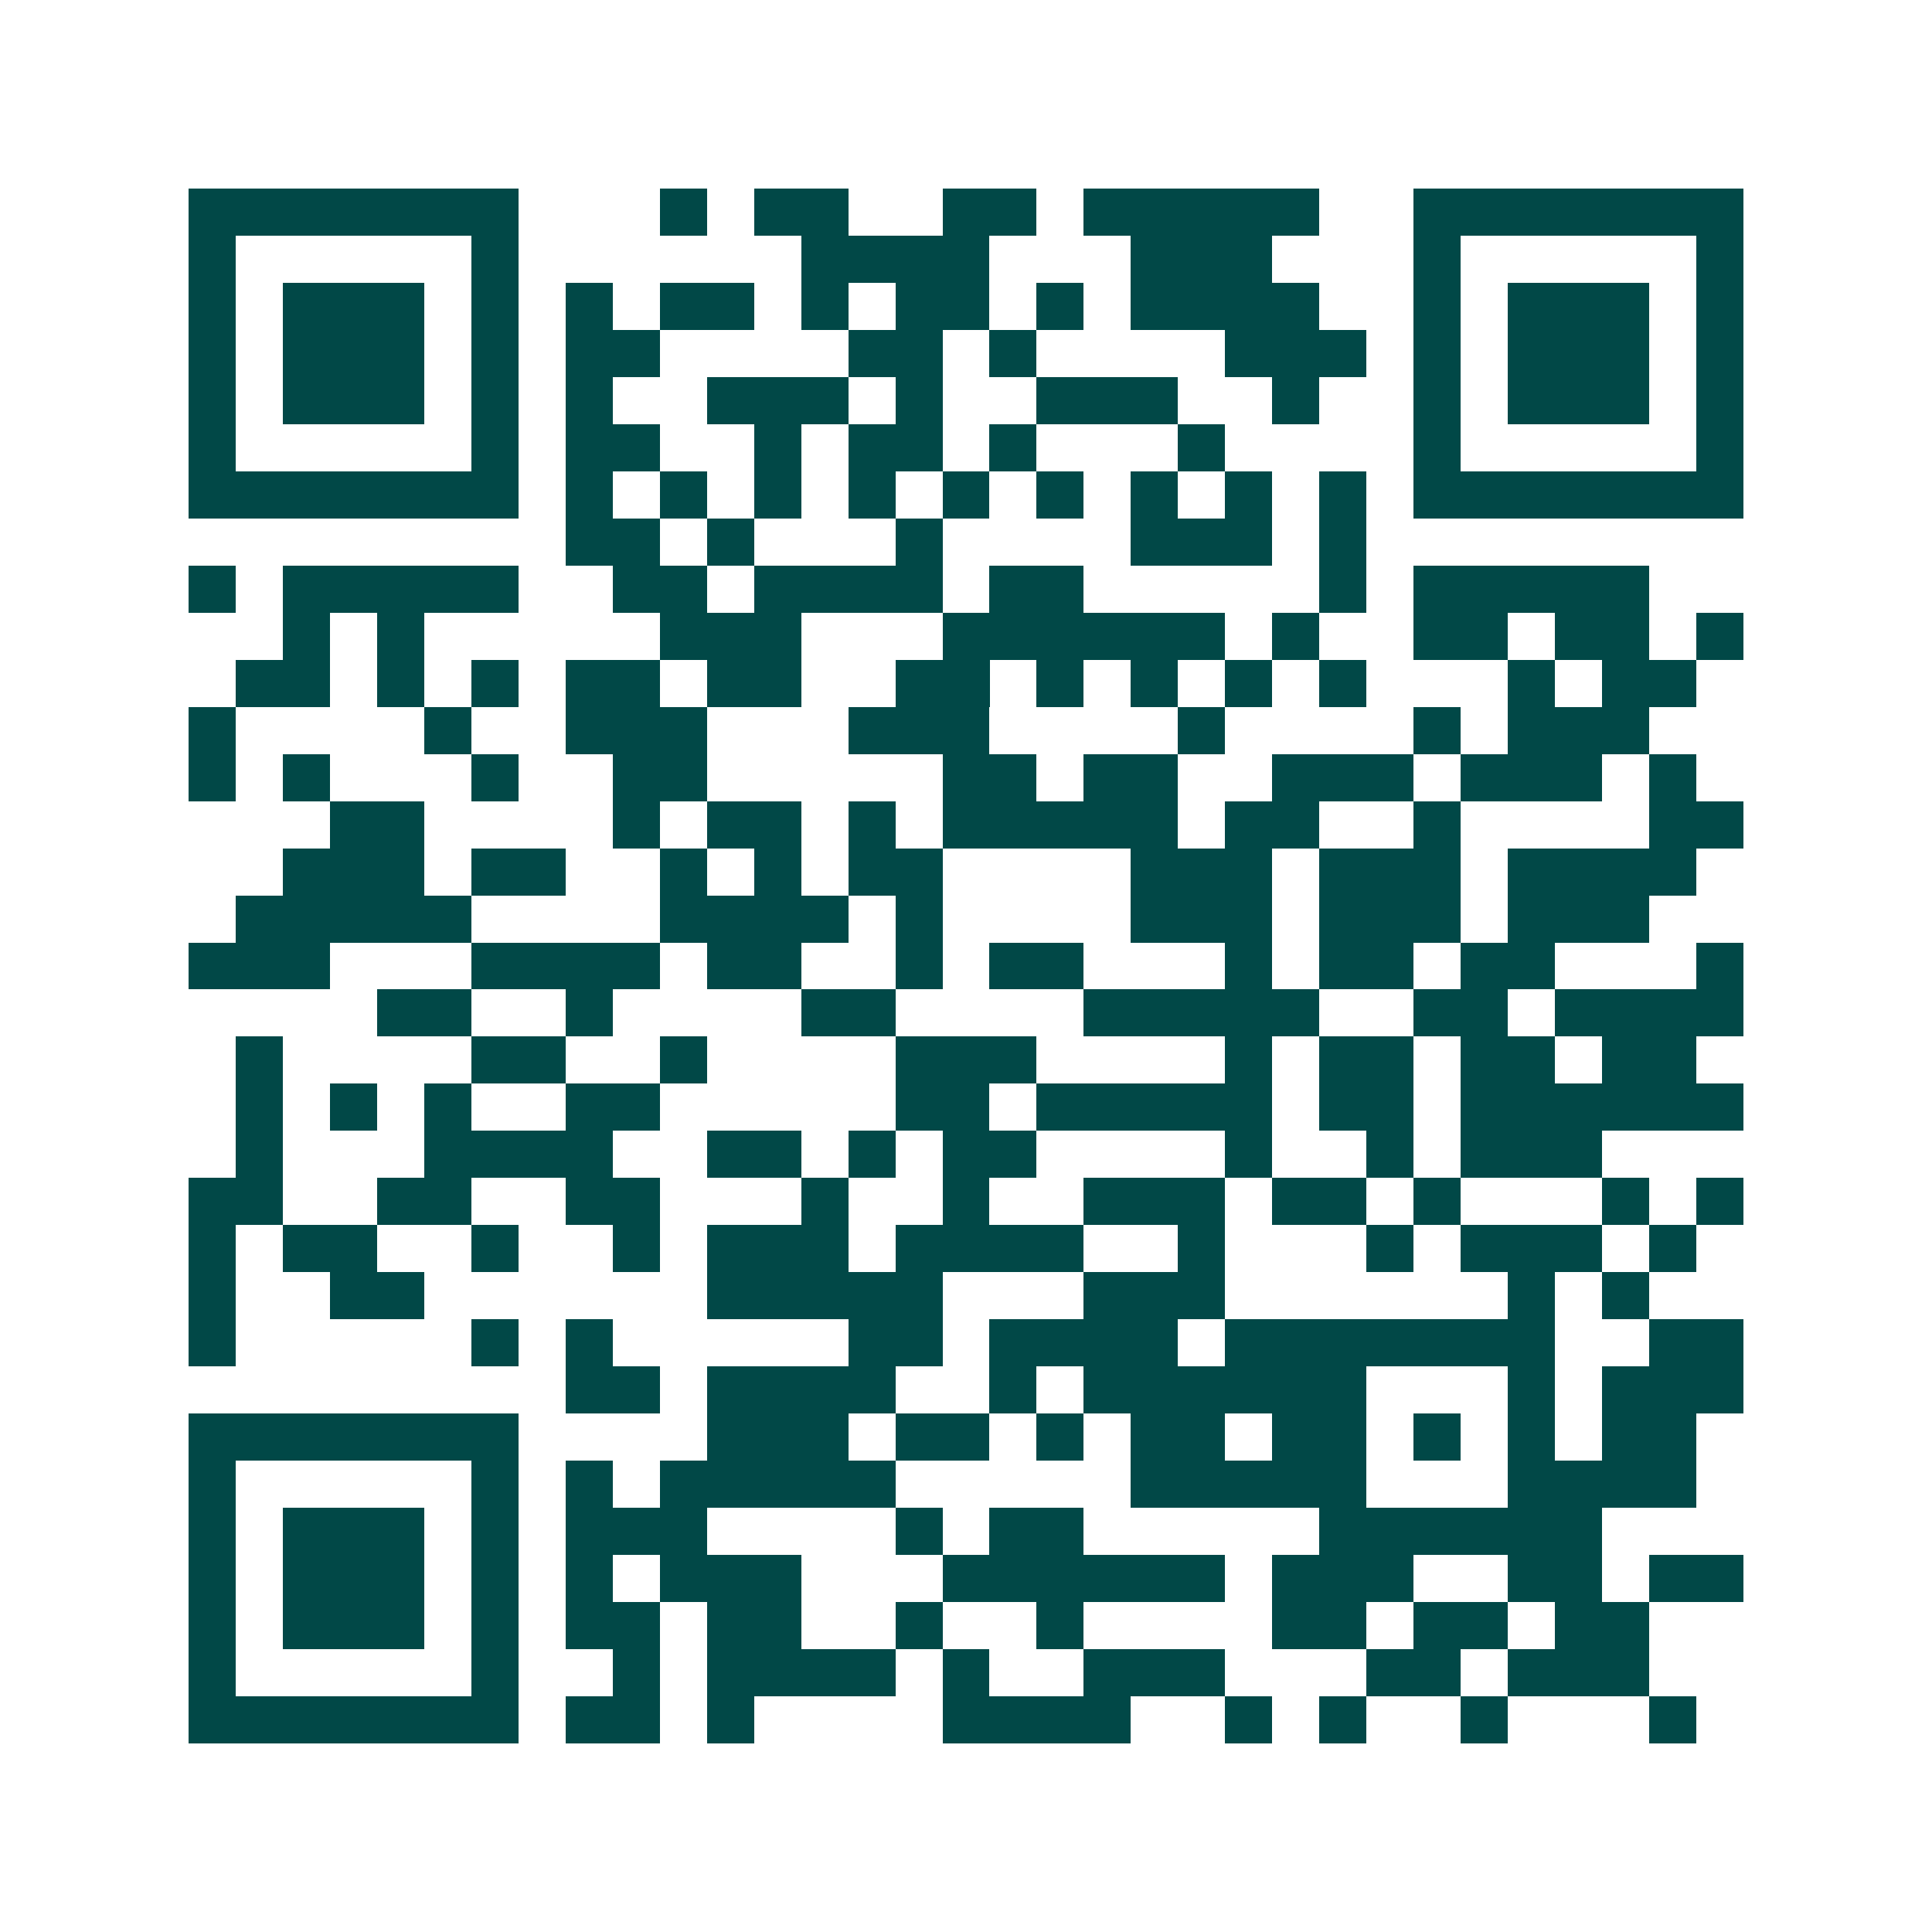 <svg xmlns="http://www.w3.org/2000/svg" width="200" height="200" viewBox="0 0 41 41" shape-rendering="crispEdges"><path fill="#ffffff" d="M0 0h41v41H0z"/><path stroke="#014847" d="M4 4.5h7m3 0h1m1 0h2m2 0h2m1 0h5m2 0h7M4 5.5h1m5 0h1m6 0h4m3 0h3m3 0h1m5 0h1M4 6.5h1m1 0h3m1 0h1m1 0h1m1 0h2m1 0h1m1 0h2m1 0h1m1 0h4m2 0h1m1 0h3m1 0h1M4 7.5h1m1 0h3m1 0h1m1 0h2m4 0h2m1 0h1m4 0h3m1 0h1m1 0h3m1 0h1M4 8.5h1m1 0h3m1 0h1m1 0h1m2 0h3m1 0h1m2 0h3m2 0h1m2 0h1m1 0h3m1 0h1M4 9.5h1m5 0h1m1 0h2m2 0h1m1 0h2m1 0h1m3 0h1m4 0h1m5 0h1M4 10.5h7m1 0h1m1 0h1m1 0h1m1 0h1m1 0h1m1 0h1m1 0h1m1 0h1m1 0h1m1 0h7M12 11.5h2m1 0h1m3 0h1m4 0h3m1 0h1M4 12.5h1m1 0h5m2 0h2m1 0h4m1 0h2m5 0h1m1 0h5M6 13.5h1m1 0h1m5 0h3m3 0h6m1 0h1m2 0h2m1 0h2m1 0h1M5 14.5h2m1 0h1m1 0h1m1 0h2m1 0h2m2 0h2m1 0h1m1 0h1m1 0h1m1 0h1m3 0h1m1 0h2M4 15.5h1m4 0h1m2 0h3m3 0h3m4 0h1m4 0h1m1 0h3M4 16.5h1m1 0h1m3 0h1m2 0h2m5 0h2m1 0h2m2 0h3m1 0h3m1 0h1M7 17.5h2m4 0h1m1 0h2m1 0h1m1 0h5m1 0h2m2 0h1m4 0h2M6 18.5h3m1 0h2m2 0h1m1 0h1m1 0h2m4 0h3m1 0h3m1 0h4M5 19.5h5m4 0h4m1 0h1m4 0h3m1 0h3m1 0h3M4 20.5h3m3 0h4m1 0h2m2 0h1m1 0h2m3 0h1m1 0h2m1 0h2m3 0h1M8 21.5h2m2 0h1m4 0h2m4 0h5m2 0h2m1 0h4M5 22.5h1m4 0h2m2 0h1m4 0h3m4 0h1m1 0h2m1 0h2m1 0h2M5 23.5h1m1 0h1m1 0h1m2 0h2m5 0h2m1 0h5m1 0h2m1 0h6M5 24.5h1m3 0h4m2 0h2m1 0h1m1 0h2m4 0h1m2 0h1m1 0h3M4 25.5h2m2 0h2m2 0h2m3 0h1m2 0h1m2 0h3m1 0h2m1 0h1m3 0h1m1 0h1M4 26.5h1m1 0h2m2 0h1m2 0h1m1 0h3m1 0h4m2 0h1m3 0h1m1 0h3m1 0h1M4 27.5h1m2 0h2m6 0h5m3 0h3m6 0h1m1 0h1M4 28.5h1m5 0h1m1 0h1m5 0h2m1 0h4m1 0h7m2 0h2M12 29.5h2m1 0h4m2 0h1m1 0h6m3 0h1m1 0h3M4 30.5h7m4 0h3m1 0h2m1 0h1m1 0h2m1 0h2m1 0h1m1 0h1m1 0h2M4 31.5h1m5 0h1m1 0h1m1 0h5m5 0h5m3 0h4M4 32.5h1m1 0h3m1 0h1m1 0h3m4 0h1m1 0h2m5 0h6M4 33.5h1m1 0h3m1 0h1m1 0h1m1 0h3m3 0h6m1 0h3m2 0h2m1 0h2M4 34.5h1m1 0h3m1 0h1m1 0h2m1 0h2m2 0h1m2 0h1m4 0h2m1 0h2m1 0h2M4 35.5h1m5 0h1m2 0h1m1 0h4m1 0h1m2 0h3m3 0h2m1 0h3M4 36.5h7m1 0h2m1 0h1m4 0h4m2 0h1m1 0h1m2 0h1m3 0h1"/></svg>
